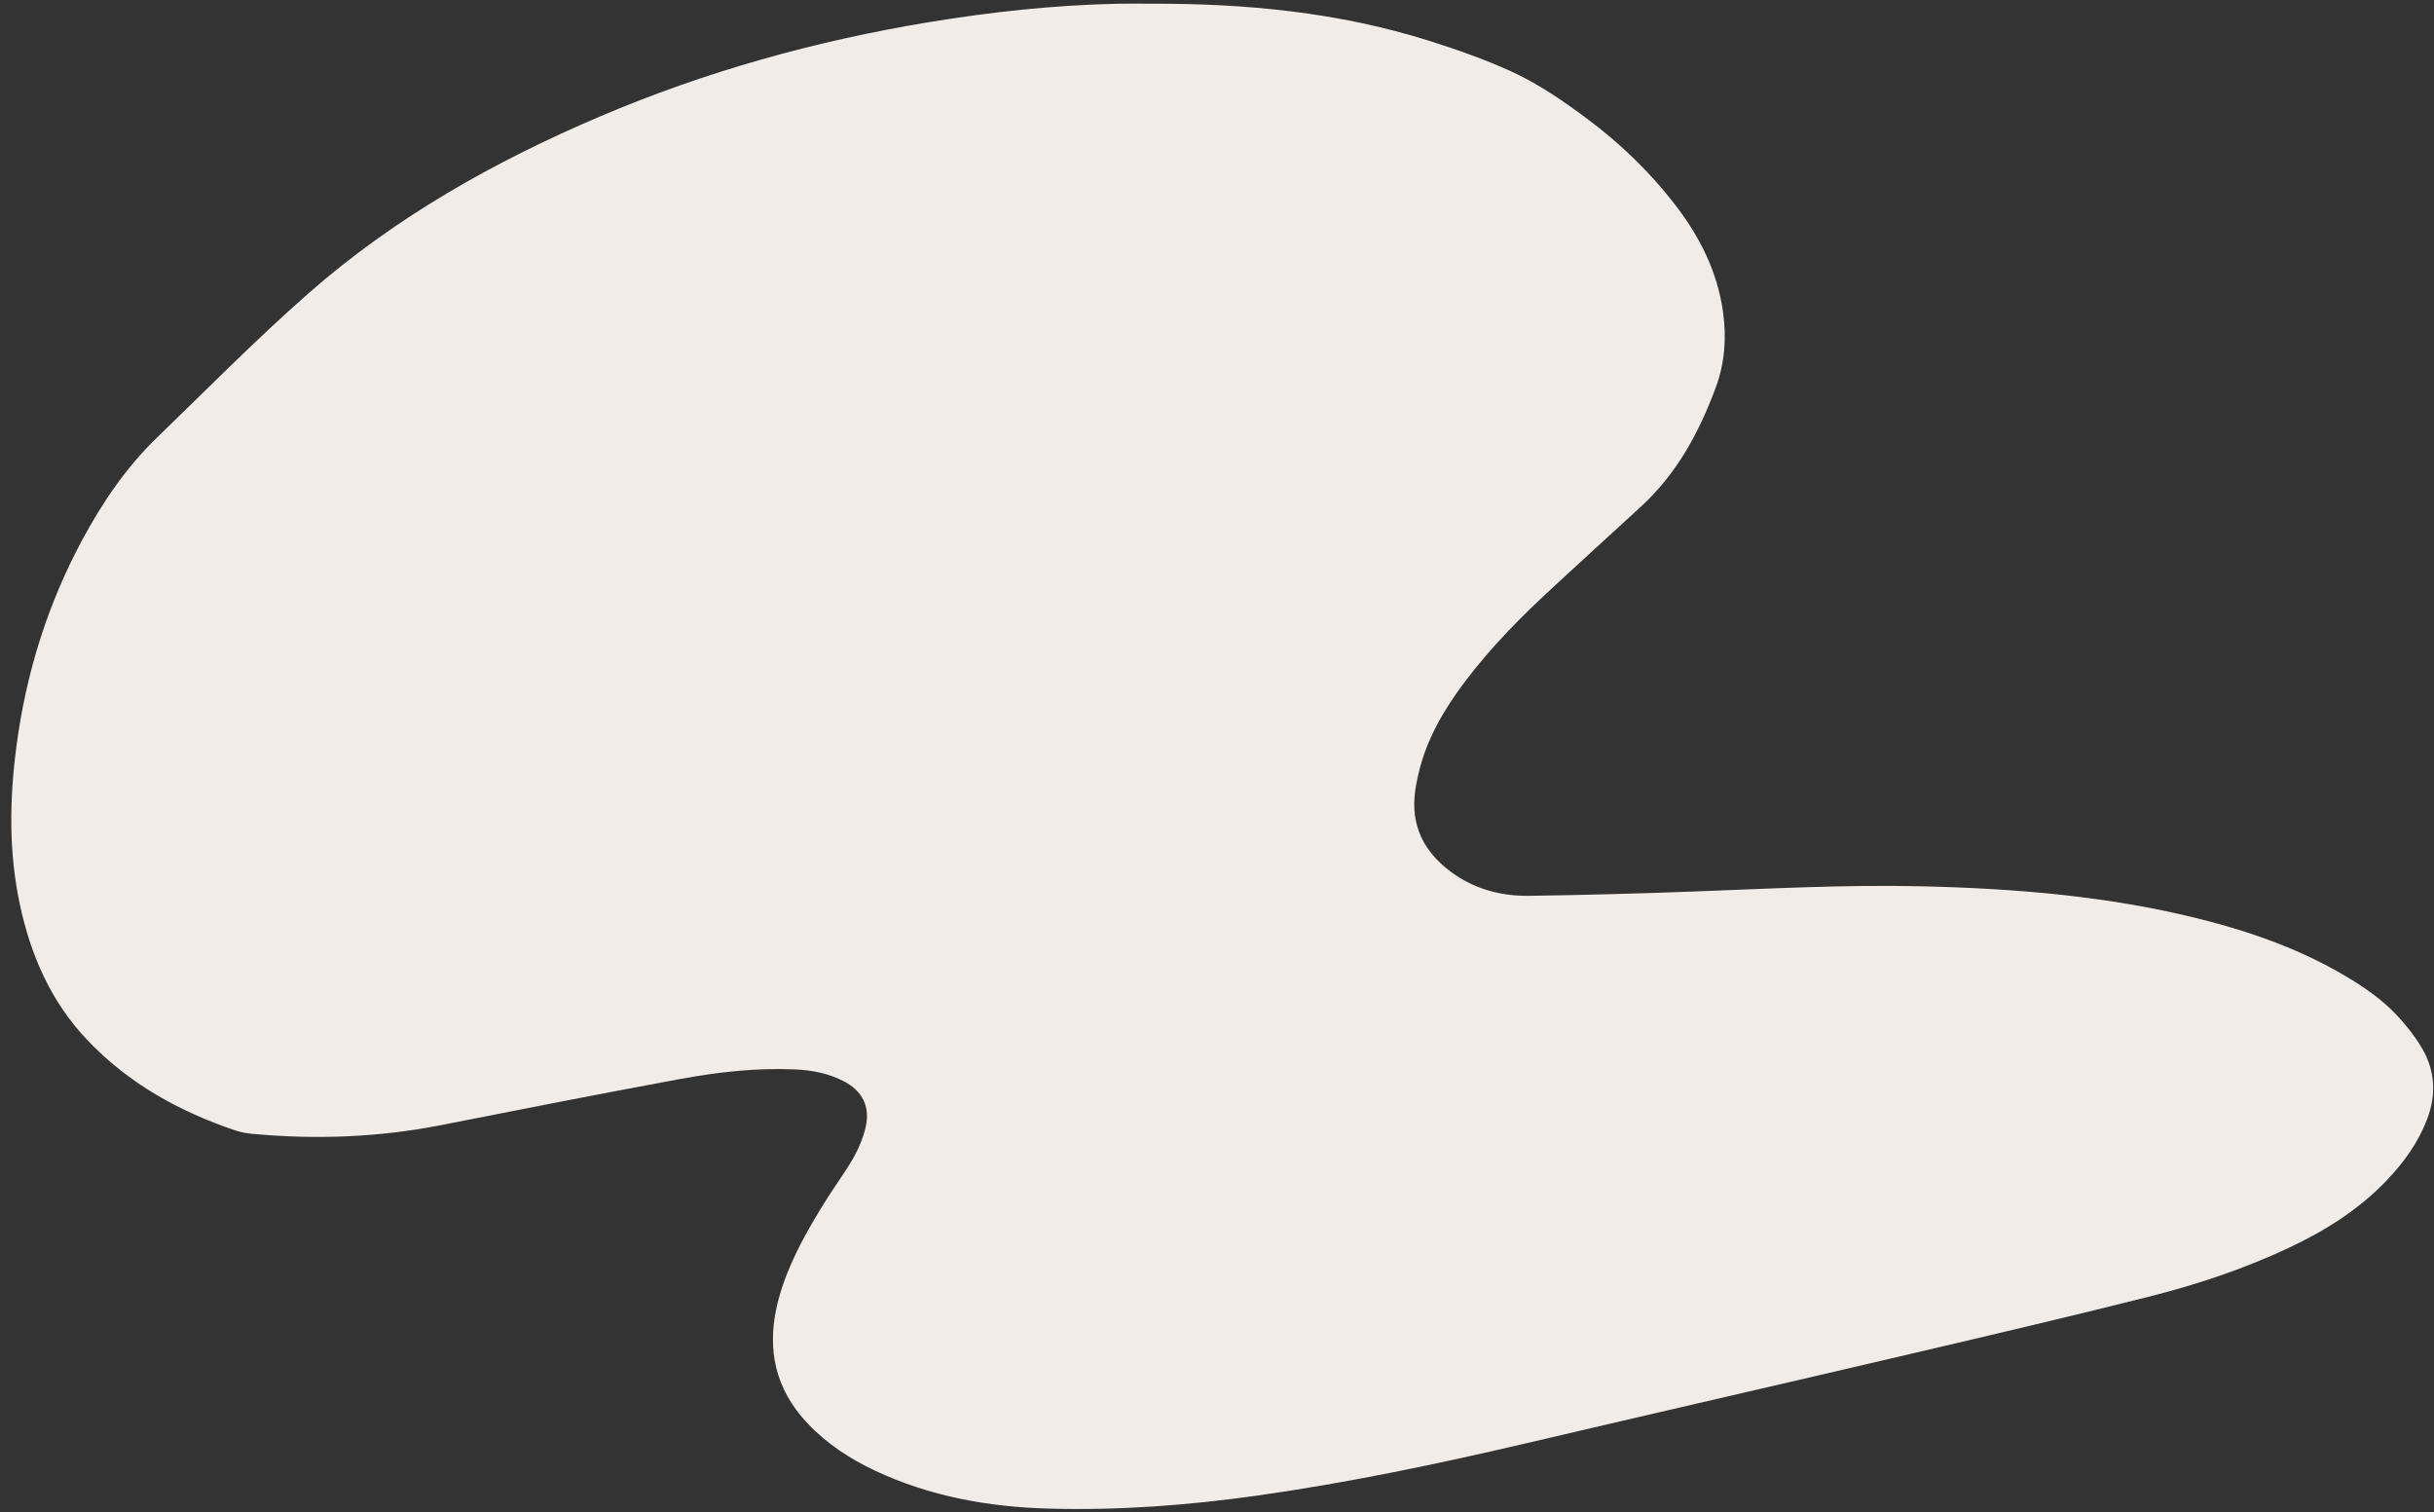 <svg width="1248.21px" height="775.463px" viewBox="-6.21 47.769 1248.21 775.463" fill="none" xmlns="http://www.w3.org/2000/svg"><rect x="-6.21" y="47.769" width="1248.21" height="775.463" fill="#333333" stroke="none"/><g id="Background/Blob 3"><path id="Fill 1" fill-rule="evenodd" clip-rule="evenodd" d="M584.044 49.668C632.423 49.502 680.263 54.038 726.644 68.682C740.727 73.129 754.763 78.053 768.201 84.126C782.658 90.659 795.795 99.75 808.51 109.284C825.226 121.816 840.111 136.27 852.863 152.809C865.451 169.135 874.531 187.066 877.405 207.826C879.23 221.019 878.326 233.862 873.727 246.332C865.151 269.586 853.558 290.972 834.91 307.936C820.197 321.32 805.604 334.837 790.945 348.281C774.303 363.543 758.429 379.525 744.837 397.623C734.141 411.865 725.227 427.035 721.208 444.624C720.325 448.49 719.525 452.418 719.203 456.359C717.752 474.095 726.221 487.06 740.185 496.51C751.407 504.104 764.462 507.357 777.95 507.166C806.008 506.768 834.067 506.017 862.109 504.967C900.983 503.513 939.837 501.397 978.764 502.276C1027.69 503.379 1076.29 507.35 1123.89 519.536C1149.23 526.023 1173.71 534.794 1196.35 548.158C1206.29 554.026 1215.77 560.584 1223.59 569.096C1228.19 574.1 1232.49 579.575 1235.91 585.428C1242.51 596.733 1243.23 608.839 1238.67 621.177C1234.14 633.419 1226.66 643.743 1217.75 653.102C1203.35 668.21 1185.99 679.027 1167.24 687.831C1144.17 698.67 1120.03 706.635 1095.4 712.841C1055.15 722.982 1014.72 732.438 974.306 741.905C908.514 757.315 842.646 772.398 776.856 787.816C731.249 798.503 685.432 808.094 639.035 814.668C603.315 819.73 567.397 822.437 531.3 821.409C500.552 820.534 470.702 815.175 442.6 801.988C429.671 795.92 417.896 788.214 408.04 777.827C373.395 741.326 395.904 697.145 418.482 661.531C422.739 654.819 427.544 648.429 431.443 641.524C434.125 636.775 436.319 631.546 437.603 626.256C440.246 615.371 436.162 607.17 426.189 602.105C418.588 598.245 410.38 596.607 401.895 596.21C381.896 595.277 362.104 597.514 342.54 601.122C301.703 608.656 260.952 616.669 220.21 624.71C188.298 631.007 156.187 632.246 123.864 629.289C120.799 629.008 117.662 628.557 114.763 627.582C85.868 617.864 59.812 603.495 38.586 581.148C19.875 561.448 9.507 537.656 3.946 511.48C-1.768 484.586 -1.363 457.591 2.223 430.44C7.132 393.261 18.018 358.083 35.771 325.018C46.18 305.631 58.392 287.54 74.269 272.2C100.009 247.328 125.148 221.751 152.024 198.159C196.406 159.2 247.392 130.516 301.586 107.444C355.693 84.411 411.936 68.764 469.928 59.181C502.024 53.876 534.282 50.392 566.818 49.686C572.558 49.561 578.302 49.668 584.044 49.668" fill="#F1ECE8"/></g></svg>
